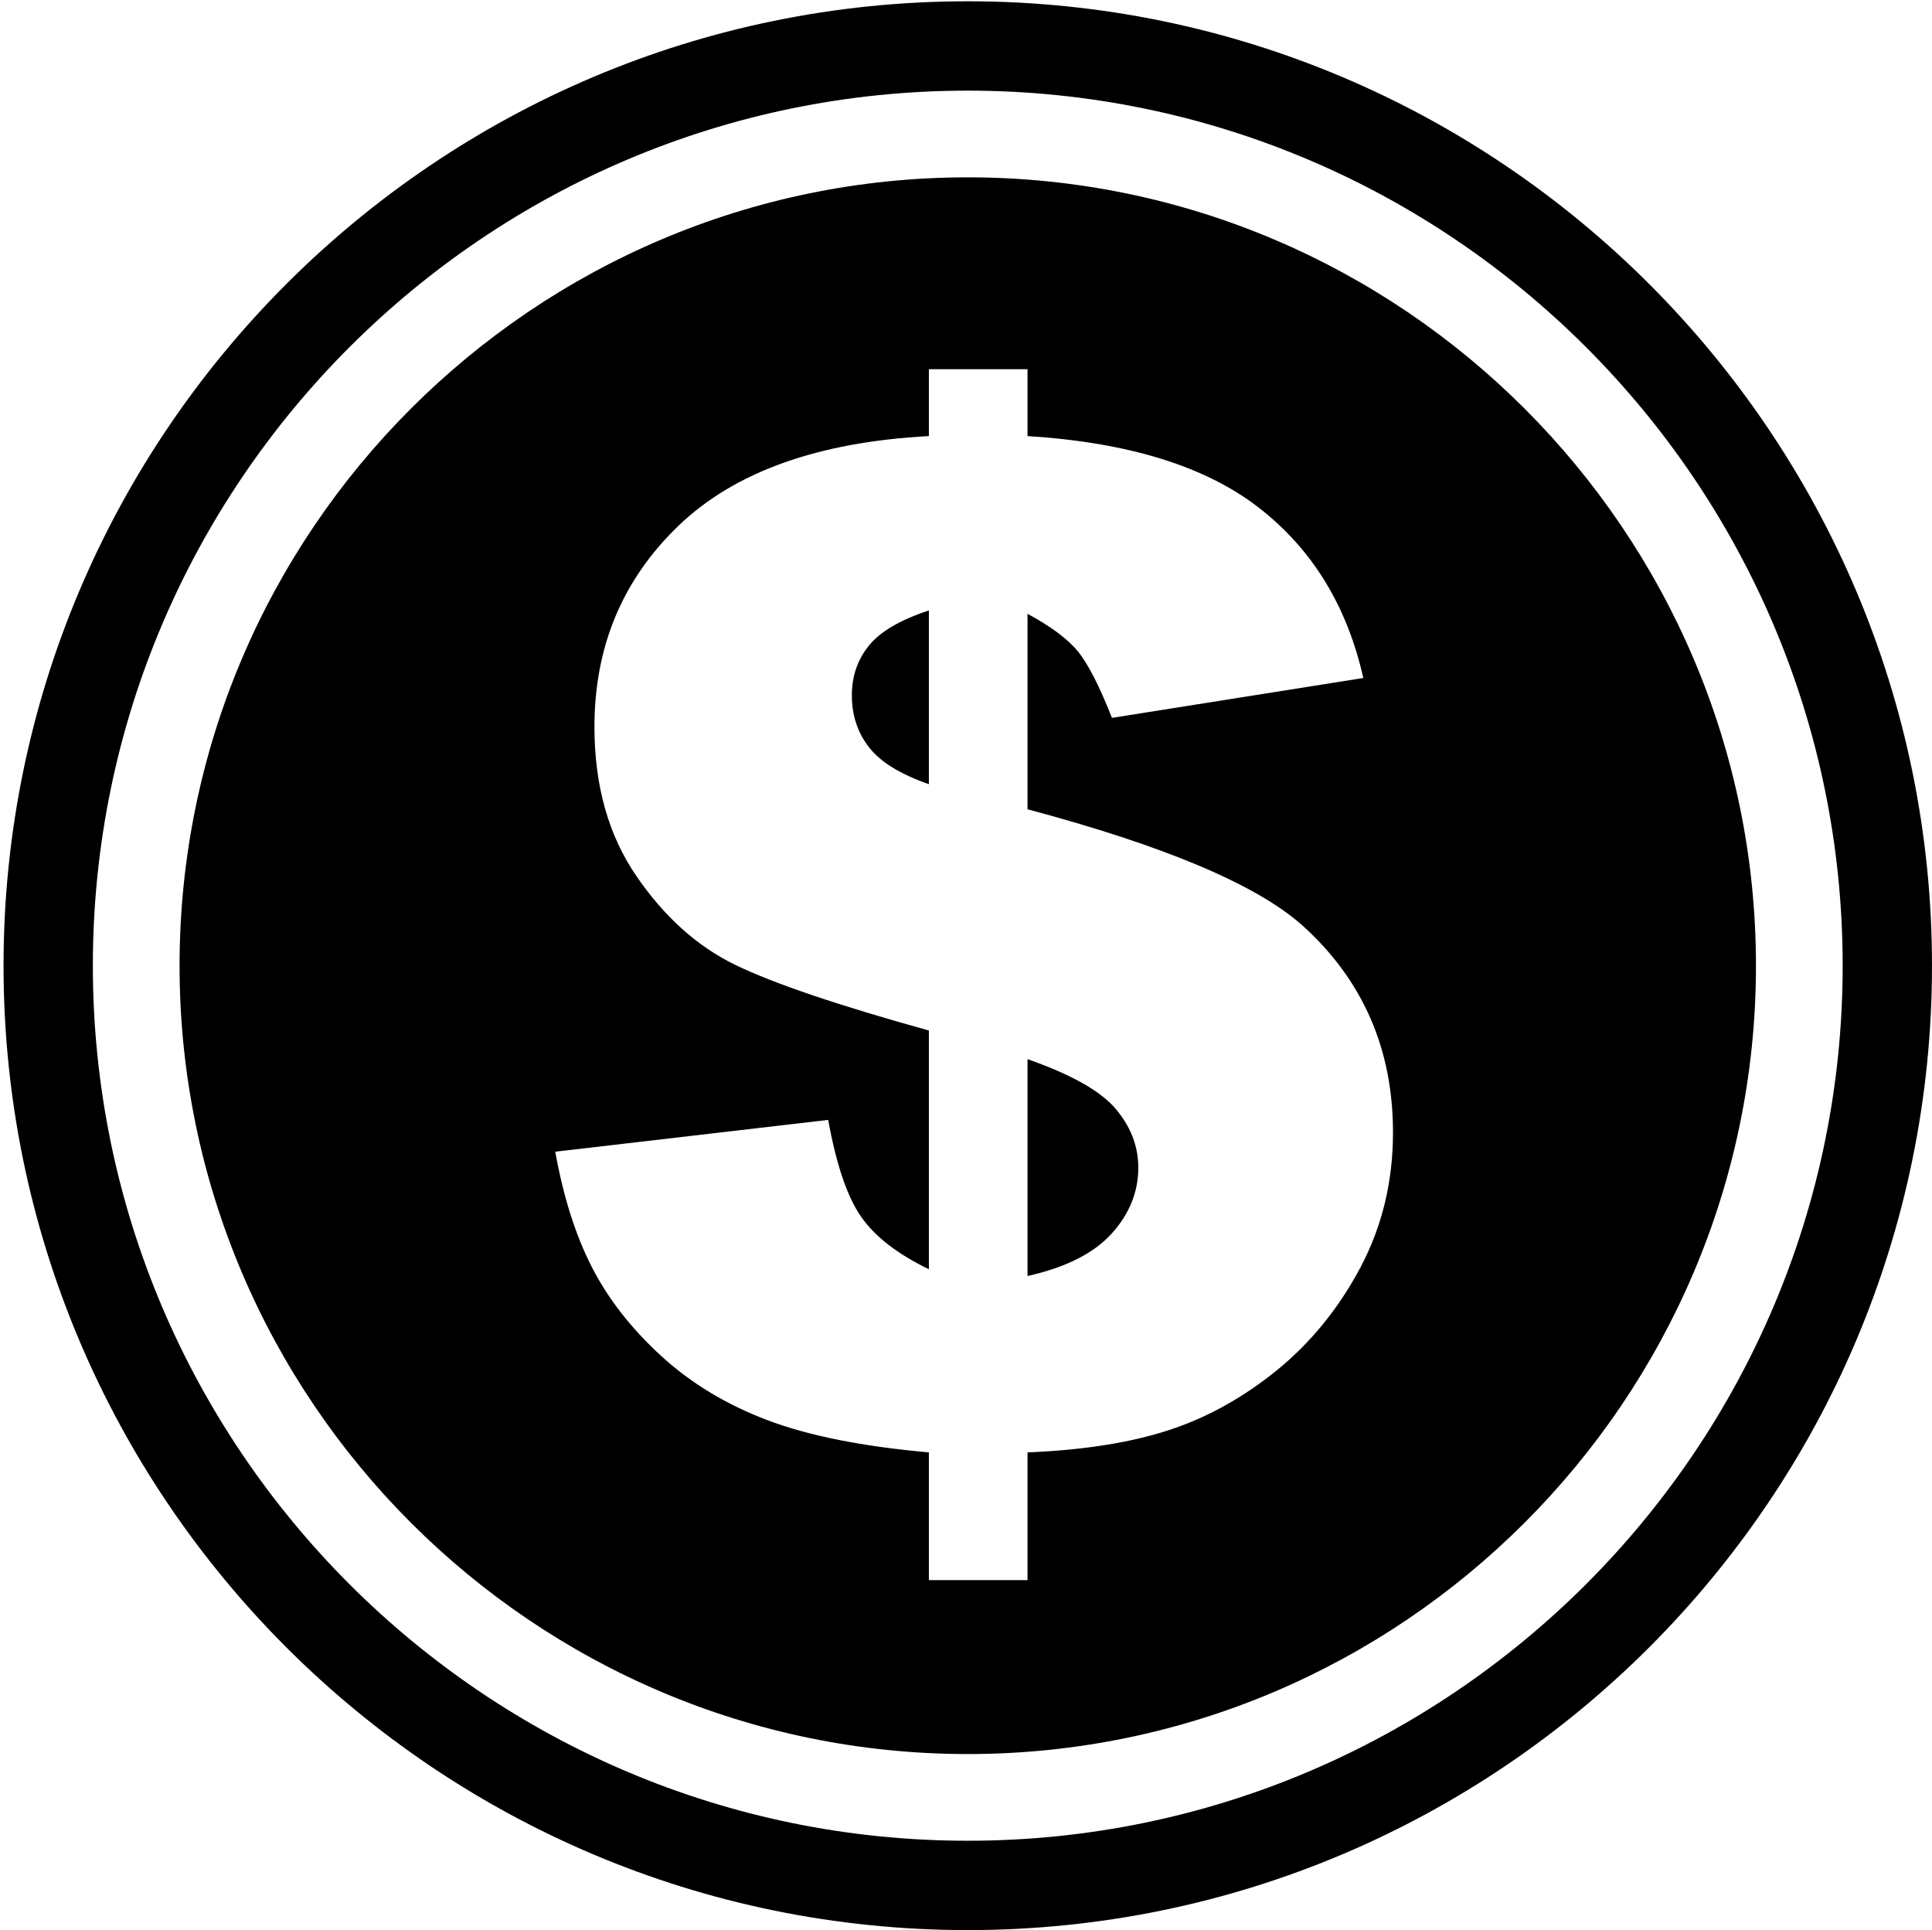<?xml version="1.0" encoding="utf-8"?>
<!-- Generator: Adobe Illustrator 26.5.0, SVG Export Plug-In . SVG Version: 6.00 Build 0)  -->
<svg version="1.1" id="ò_x2021__xF8FF__x5F_1" xmlns="http://www.w3.org/2000/svg" xmlns:xlink="http://www.w3.org/1999/xlink"
	 x="0px" y="0px" viewBox="0 0 2370.85 2368.11" style="enable-background:new 0 0 2370.85 2368.11;" xml:space="preserve">
<g>
	<path d="M1260.91,1299.52v266.08c46.95-10.53,81.34-27.86,103.22-52c21.86-24.1,32.72-51.1,32.72-81.08
		c0-26.05-9.19-50.05-27.68-71.93C1350.7,1338.68,1314.6,1318.32,1260.91,1299.52z"/>
	<path d="M1066.1,792.33c-13.86,17.19-20.74,37.46-20.74,60.79c0,24.42,6.99,45.68,21.03,63.71c13.96,18.07,38.5,33.17,73.49,45.31
		V748.98C1104.45,760.63,1079.88,775.08,1066.1,792.33z"/>
	<path d="M1187.58,217.58c-532.75,0-967.23,434.49-967.23,967.25c0,532.74,434.47,967.29,967.23,967.29
		c532.72,0,967.24-434.55,967.24-967.29C2154.82,652.07,1720.3,217.58,1187.58,217.58z M1669.24,1555.5
		c-26.85,50.36-61.15,92.33-102.81,126.13c-41.75,33.73-86.1,58.2-133.11,73.38c-46.96,15.24-104.45,24.2-172.42,27v156.68h-121.03
		v-156.68c-81.24-7.24-147.19-20.32-197.74-39.39c-50.58-19.09-94.26-45.46-131.02-79.18c-36.75-33.72-65.05-70.07-84.94-109.03
		c-19.93-38.97-34.85-86.07-44.79-141.34l334.91-39.02c9.98,54.76,23.34,94.29,40.25,118.58c16.82,24.32,44.59,45.9,83.33,64.65
		v-292.91c-111.67-30.99-190.84-57.81-237.52-80.5c-46.77-22.65-87.18-59.03-121.49-109.11c-34.29-50.07-51.39-111.01-51.39-182.95
		c0-98.45,34.39-180.68,103.21-246.81c68.82-66.1,171.22-102.69,307.19-109.94v-82.04h121.03v82.04
		c123.81,7.75,218.43,37.03,283.95,87.92c65.5,50.83,108.22,120.44,128.11,208.88l-308.42,48.93
		c-15.5-39.24-29.44-66.45-41.86-81.66c-12.48-15.22-33.05-30.52-61.78-46.02v239.83c168.04,44.81,280.2,92.11,336.62,141.89
		c74.61,66.95,111.88,151.83,111.88,254.72C1709.41,1449.83,1696.01,1505.16,1669.24,1555.5z"/>
	<path d="M1187.58,1.58C535.15,1.58,4.34,532.4,4.34,1184.85s530.81,1183.26,1183.24,1183.26
		c652.47,0,1183.26-530.82,1183.26-1183.26S1840.05,1.58,1187.58,1.58z M1187.58,2258.49c-592,0-1073.63-481.65-1073.63-1073.64
		S595.58,111.21,1187.58,111.21c592.03,0,1073.65,481.65,1073.65,1073.64S1779.61,2258.49,1187.58,2258.49z"/>
</g>
</svg>
